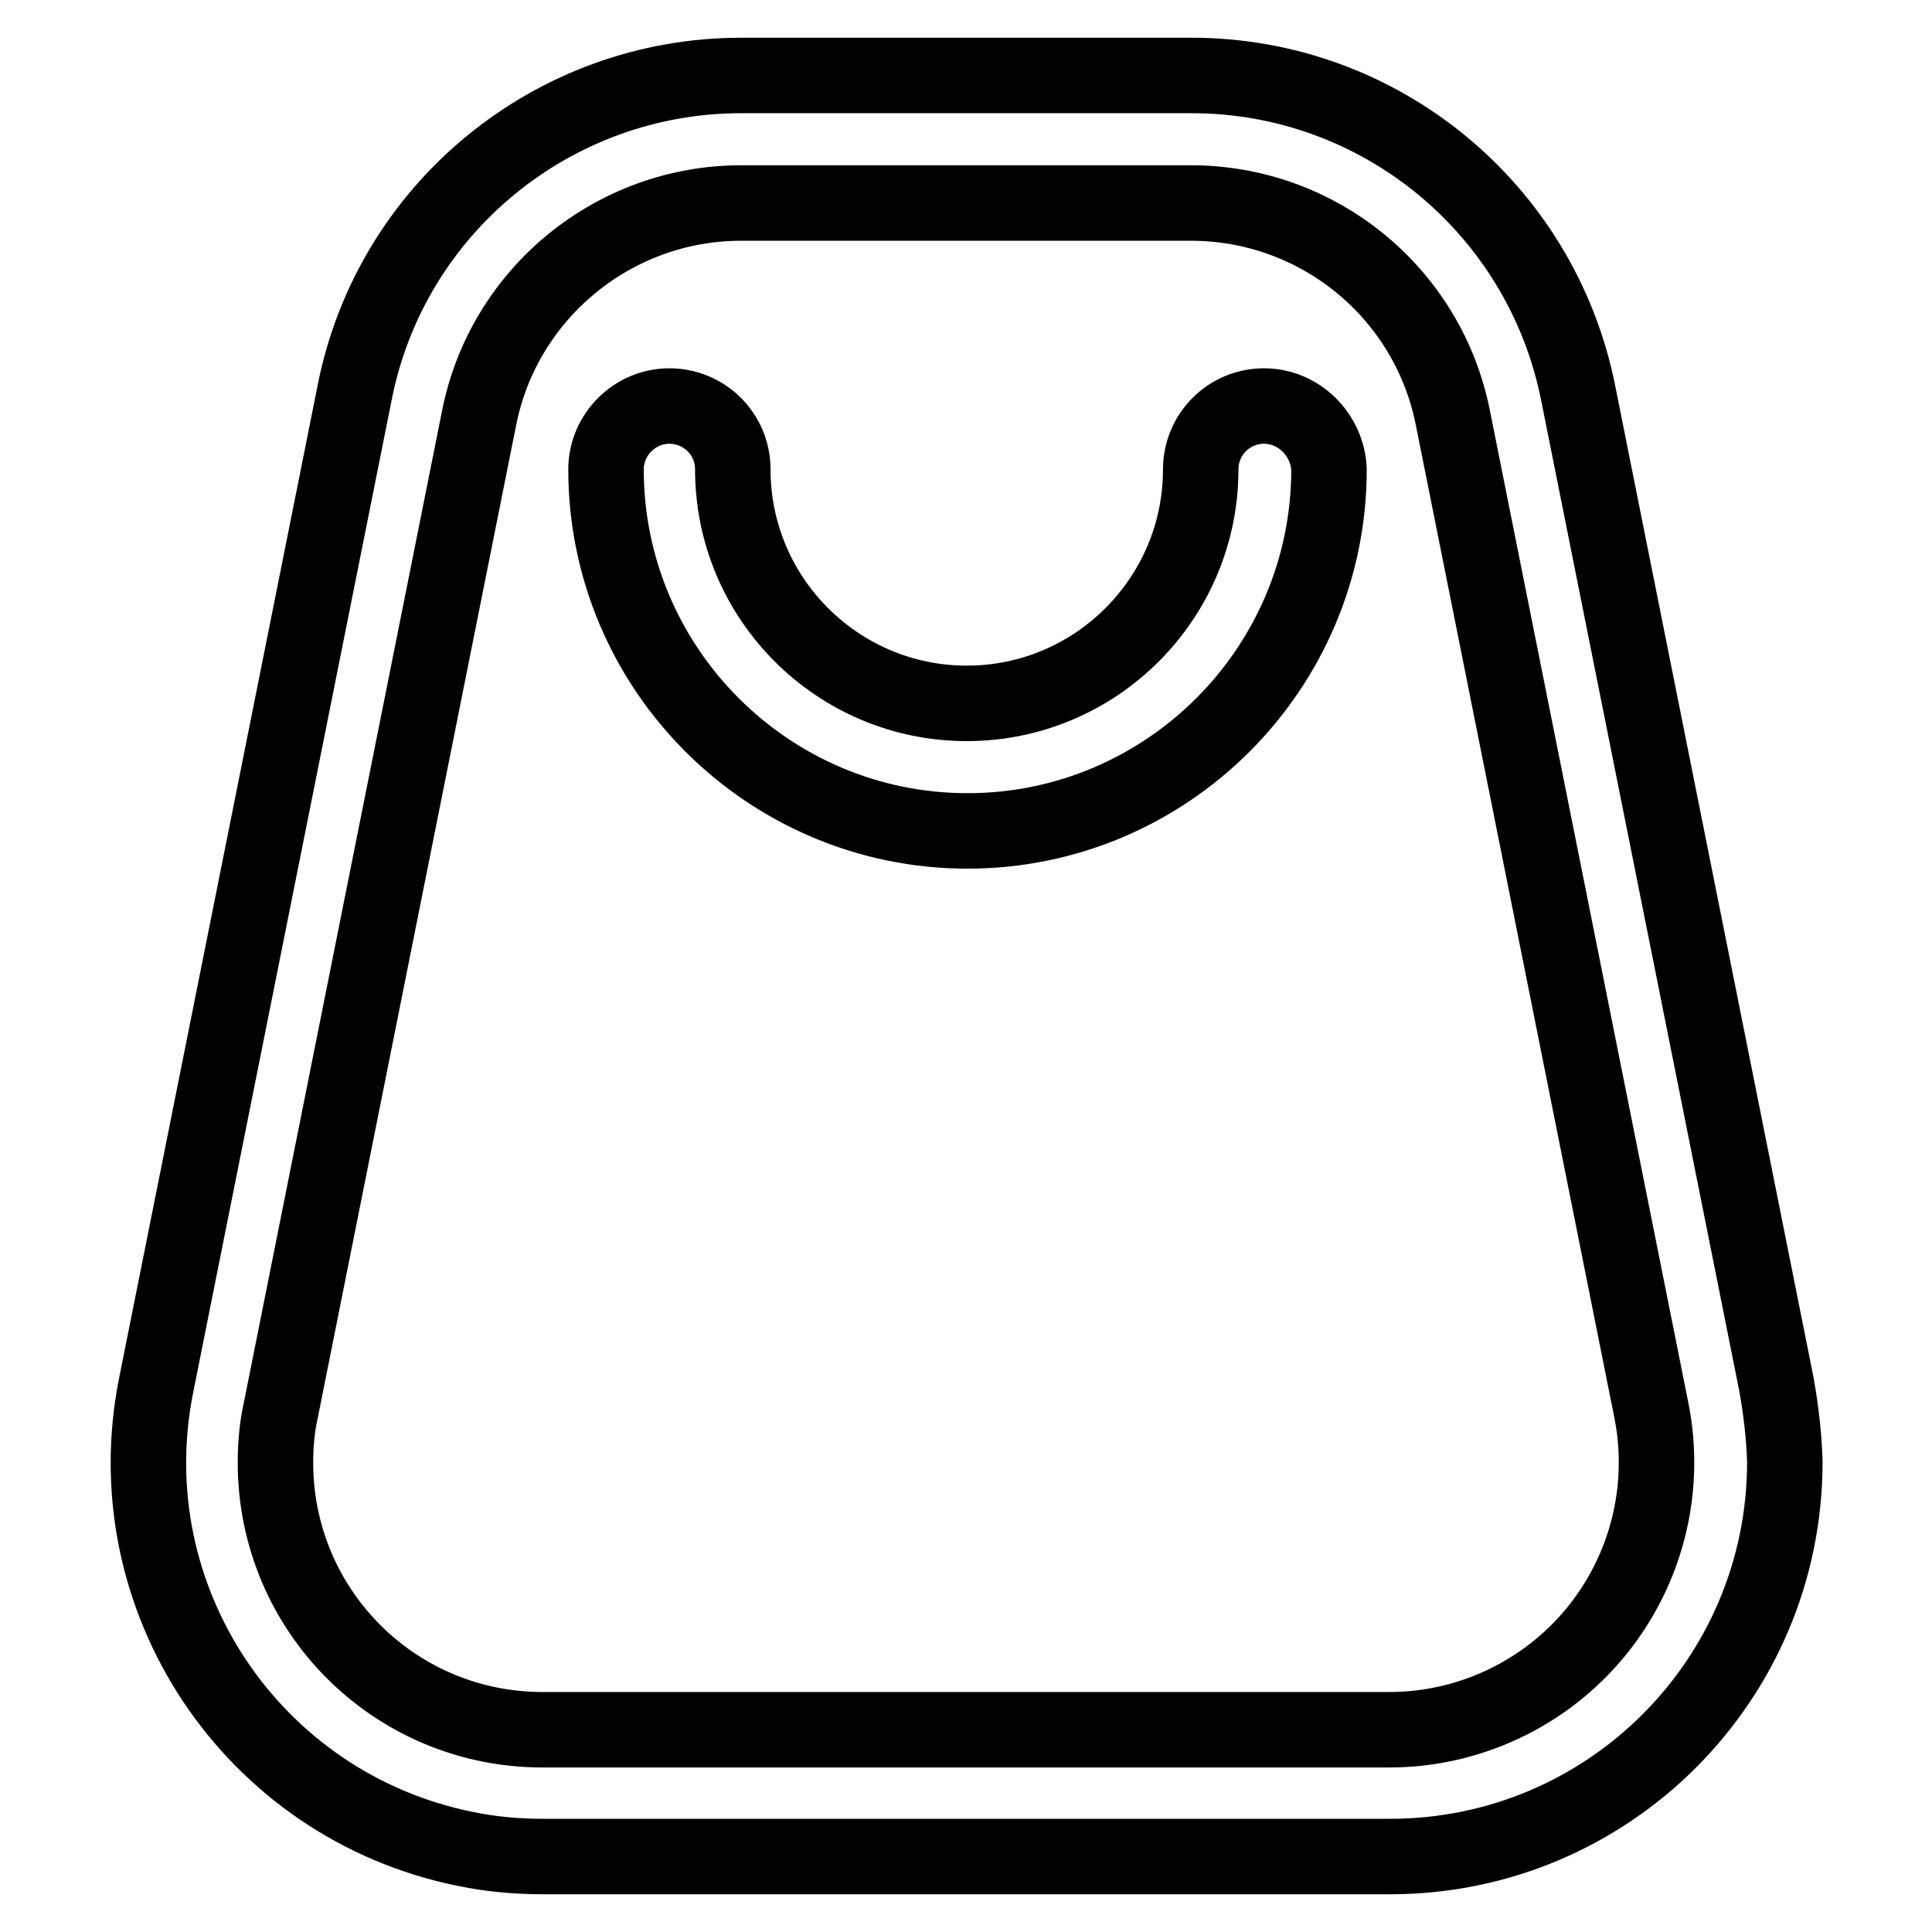 <?xml version="1.0" encoding="utf-8"?>
<!-- Svg Vector Icons : http://www.onlinewebfonts.com/icon -->
<!DOCTYPE svg PUBLIC "-//W3C//DTD SVG 1.1//EN" "http://www.w3.org/Graphics/SVG/1.1/DTD/svg11.dtd">
<svg version="1.1" xmlns="http://www.w3.org/2000/svg" xmlns:xlink="http://www.w3.org/1999/xlink" x="0px" y="0px" viewBox="0 0 256 256" enable-background="new 0 0 256 256" xml:space="preserve">
<g> <path stroke-width="10" fill-opacity="0" stroke="#000000"  d="M235.4,183.5L209.1,52c-4.9-24.4-26.3-42-51.2-42H98.2C73.3,10,51.8,27.6,47,52L20.7,183.5 c-5.7,28.3,12.7,55.8,41,61.5c3.4,0.7,6.8,1,10.3,1h112.2c28.9,0,52.3-23.4,52.3-52.3C236.4,190.3,236,186.9,235.4,183.5z  M211.5,216.2c-6.7,8.2-16.8,13-27.4,13H71.9c-19.6,0-35.4-15.8-35.4-35.4c0-2.3,0.2-4.7,0.7-6.9L63.5,55.3 c3.3-16.5,17.9-28.4,34.7-28.4h59.6c16.9,0,31.4,11.9,34.7,28.4l26.3,131.5C220.9,197.2,218.2,208,211.5,216.2z"/> <path stroke-width="10" fill-opacity="0" stroke="#000000"  d="M167.5,53.8c-4.7,0-8.4,3.8-8.4,8.4c0,17.1-13.9,31-31,31c-17.1,0-31-13.9-31-31c0-4.7-3.8-8.4-8.4-8.4 s-8.4,3.8-8.4,8.4c0,26.4,21.5,47.9,47.9,47.9c26.4,0,47.9-21.5,47.9-47.9C175.9,57.6,172.1,53.8,167.5,53.8L167.5,53.8z"/></g>
</svg>